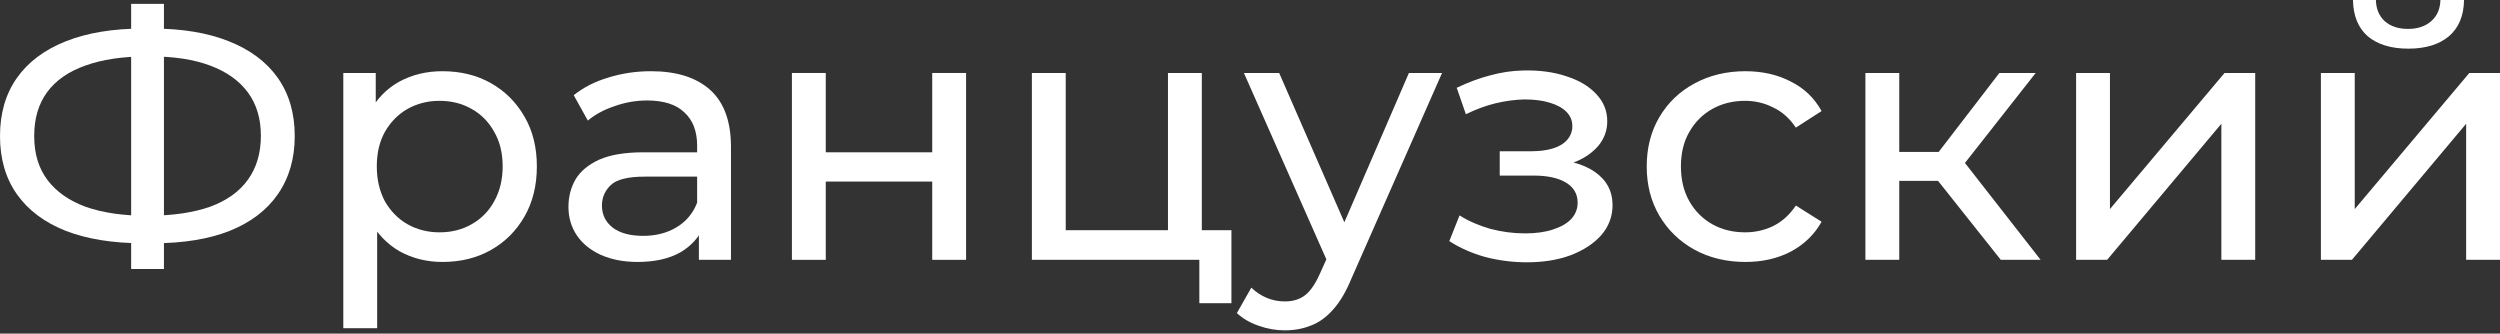 <?xml version="1.0" encoding="UTF-8"?> <svg xmlns="http://www.w3.org/2000/svg" width="592" height="79" viewBox="0 0 592 79" fill="none"><rect x="0" y="0" width="592" height="79" fill="#333333" stroke="none"/> <path d="M33.895 57.604C26.771 57.604 20.676 56.63 15.611 54.682C10.547 52.678 6.679 49.784 4.007 46C1.336 42.215 0 37.623 0 32.225C0 26.826 1.336 22.235 4.007 18.45C6.679 14.665 10.547 11.771 15.611 9.768C20.676 7.764 26.771 6.762 33.895 6.762C34.006 6.762 34.201 6.762 34.479 6.762C34.813 6.762 35.119 6.762 35.397 6.762C35.731 6.762 35.926 6.762 35.982 6.762C43.106 6.762 49.172 7.764 54.181 9.768C59.246 11.771 63.114 14.665 65.785 18.45C68.457 22.235 69.793 26.826 69.793 32.225C69.793 37.568 68.457 42.16 65.785 46C63.17 49.784 59.357 52.678 54.348 54.682C49.395 56.63 43.384 57.604 36.316 57.604C36.204 57.604 35.954 57.604 35.564 57.604C35.23 57.604 34.896 57.604 34.562 57.604C34.228 57.604 34.006 57.604 33.895 57.604ZM34.813 51.092C34.924 51.092 35.063 51.092 35.23 51.092C35.397 51.092 35.481 51.092 35.481 51.092C41.158 51.037 45.944 50.313 49.84 48.922C53.736 47.475 56.686 45.36 58.689 42.577C60.749 39.738 61.778 36.26 61.778 32.141C61.778 28.078 60.749 24.656 58.689 21.873C56.63 19.09 53.652 16.975 49.757 15.528C45.916 14.081 41.213 13.357 35.648 13.357C35.592 13.357 35.453 13.357 35.23 13.357C35.063 13.357 34.924 13.357 34.813 13.357C29.08 13.357 24.21 14.081 20.203 15.528C16.252 16.919 13.246 19.006 11.187 21.789C9.128 24.572 8.098 28.051 8.098 32.225C8.098 36.399 9.155 39.878 11.27 42.66C13.385 45.443 16.419 47.558 20.37 49.005C24.377 50.397 29.192 51.092 34.813 51.092ZM31.056 63.698V0.918H38.82V63.698H31.056Z" fill="white"></path> <path d="M104.754 62.029C101.081 62.029 97.714 61.194 94.653 59.524C91.647 57.799 89.226 55.267 87.39 51.927C85.609 48.588 84.718 44.413 84.718 39.404C84.718 34.395 85.581 30.221 87.306 26.882C89.087 23.543 91.48 21.038 94.486 19.368C97.547 17.699 100.97 16.864 104.754 16.864C109.095 16.864 112.936 17.81 116.275 19.702C119.614 21.595 122.258 24.238 124.206 27.633C126.154 30.973 127.128 34.896 127.128 39.404C127.128 43.913 126.154 47.864 124.206 51.259C122.258 54.654 119.614 57.298 116.275 59.19C112.936 61.083 109.095 62.029 104.754 62.029ZM81.295 77.724V17.281H88.976V29.219L88.475 39.488L89.31 49.757V77.724H81.295ZM104.086 55.016C106.925 55.016 109.457 54.376 111.683 53.096C113.965 51.816 115.746 50.007 117.026 47.669C118.362 45.276 119.03 42.521 119.03 39.404C119.03 36.232 118.362 33.505 117.026 31.223C115.746 28.886 113.965 27.077 111.683 25.797C109.457 24.517 106.925 23.876 104.086 23.876C101.304 23.876 98.771 24.517 96.489 25.797C94.263 27.077 92.482 28.886 91.146 31.223C89.866 33.505 89.226 36.232 89.226 39.404C89.226 42.521 89.866 45.276 91.146 47.669C92.482 50.007 94.263 51.816 96.489 53.096C98.771 54.376 101.304 55.016 104.086 55.016Z" fill="white"></path> <path d="M165.497 61.528V52.178L165.079 50.424V34.479C165.079 31.084 164.077 28.468 162.074 26.631C160.126 24.739 157.176 23.793 153.225 23.793C150.609 23.793 148.049 24.238 145.544 25.129C143.04 25.963 140.925 27.105 139.199 28.552L135.86 22.541C138.142 20.704 140.869 19.313 144.041 18.366C147.269 17.365 150.637 16.864 154.143 16.864C160.209 16.864 164.885 18.339 168.168 21.288C171.452 24.238 173.094 28.746 173.094 34.813V61.528H165.497ZM150.97 62.029C147.687 62.029 144.793 61.472 142.288 60.359C139.839 59.246 137.947 57.715 136.611 55.767C135.275 53.764 134.608 51.51 134.608 49.005C134.608 46.612 135.164 44.441 136.277 42.493C137.446 40.545 139.311 38.987 141.871 37.818C144.487 36.65 147.993 36.065 152.39 36.065H166.415V41.825H152.724C148.716 41.825 146.017 42.493 144.626 43.829C143.234 45.165 142.539 46.779 142.539 48.671C142.539 50.842 143.401 52.595 145.127 53.931C146.852 55.211 149.245 55.851 152.306 55.851C155.312 55.851 157.928 55.183 160.154 53.847C162.436 52.511 164.077 50.563 165.079 48.003L166.666 53.513C165.608 56.129 163.744 58.216 161.072 59.775C158.401 61.277 155.033 62.029 150.97 62.029Z" fill="white"></path> <path d="M187.525 61.528V17.281H195.54V36.065H220.752V17.281H228.767V61.528H220.752V42.994H195.54V61.528H187.525Z" fill="white"></path> <path d="M244.35 61.528V17.281H252.364V54.515H276.575V17.281H284.589V61.528H244.35ZM284.005 71.796V61.11L286.009 61.528H276.575V54.515H291.602V71.796H284.005Z" fill="white"></path> <path d="M304.244 78.225C302.129 78.225 300.07 77.863 298.066 77.139C296.063 76.471 294.337 75.47 292.89 74.134L296.313 68.123C297.426 69.18 298.651 69.987 299.986 70.544C301.322 71.101 302.741 71.379 304.244 71.379C306.192 71.379 307.806 70.878 309.086 69.876C310.366 68.874 311.563 67.093 312.676 64.533L315.431 58.439L316.266 57.437L333.63 17.281H341.478L320.022 65.952C318.742 69.069 317.295 71.518 315.681 73.299C314.123 75.08 312.398 76.332 310.505 77.056C308.613 77.835 306.526 78.225 304.244 78.225ZM314.763 62.947L294.56 17.281H302.908L320.106 56.686L314.763 62.947Z" fill="white"></path> <path d="M361.564 62.112C365.46 62.112 368.91 61.556 371.916 60.443C374.977 59.274 377.398 57.688 379.179 55.684C380.96 53.625 381.85 51.259 381.85 48.588C381.85 45.248 380.431 42.605 377.593 40.657C374.754 38.709 370.858 37.735 365.905 37.735L365.571 39.655C368.465 39.655 371.025 39.182 373.251 38.236C375.478 37.29 377.259 36.01 378.594 34.395C379.93 32.726 380.598 30.834 380.598 28.718C380.598 26.214 379.707 24.043 377.927 22.207C376.201 20.37 373.836 18.979 370.83 18.033C367.825 17.031 364.402 16.585 360.562 16.697C358.002 16.753 355.414 17.142 352.798 17.866C350.238 18.534 347.622 19.507 344.95 20.788L347.121 27.049C349.514 25.88 351.852 25.017 354.134 24.461C356.471 23.904 358.753 23.598 360.979 23.543C363.261 23.543 365.237 23.793 366.907 24.294C368.632 24.795 369.968 25.518 370.914 26.465C371.86 27.411 372.333 28.552 372.333 29.887C372.333 31.112 371.916 32.197 371.081 33.143C370.302 34.034 369.188 34.702 367.741 35.147C366.294 35.592 364.597 35.815 362.649 35.815H355.135V41.575H363.15C366.434 41.575 368.994 42.132 370.83 43.245C372.667 44.358 373.585 45.944 373.585 48.003C373.585 49.45 373.084 50.73 372.083 51.844C371.081 52.901 369.634 53.736 367.741 54.348C365.905 54.96 363.706 55.267 361.146 55.267C358.363 55.267 355.608 54.905 352.881 54.181C350.154 53.402 347.733 52.344 345.618 51.009L343.197 57.103C345.702 58.717 348.54 59.969 351.713 60.86C354.941 61.695 358.224 62.112 361.564 62.112Z" fill="white"></path> <path d="M413.319 62.029C408.811 62.029 404.776 61.055 401.214 59.107C397.708 57.159 394.953 54.487 392.949 51.092C390.945 47.697 389.944 43.801 389.944 39.404C389.944 35.008 390.945 31.112 392.949 27.717C394.953 24.322 397.708 21.678 401.214 19.786C404.776 17.838 408.811 16.864 413.319 16.864C417.326 16.864 420.888 17.671 424.005 19.285C427.178 20.843 429.626 23.181 431.352 26.297L425.257 30.221C423.81 28.051 422.029 26.465 419.914 25.463C417.855 24.405 415.629 23.876 413.236 23.876C410.342 23.876 407.754 24.517 405.472 25.797C403.19 27.077 401.381 28.886 400.045 31.223C398.709 33.505 398.042 36.232 398.042 39.404C398.042 42.577 398.709 45.332 400.045 47.669C401.381 50.007 403.19 51.816 405.472 53.096C407.754 54.376 410.342 55.016 413.236 55.016C415.629 55.016 417.855 54.515 419.914 53.513C422.029 52.456 423.81 50.842 425.257 48.671L431.352 52.511C429.626 55.573 427.178 57.938 424.005 59.608C420.888 61.222 417.326 62.029 413.319 62.029Z" fill="white"></path> <path d="M473.786 61.528L456.672 39.989L463.267 35.982L483.219 61.528H473.786ZM441.728 61.528V17.281H449.742V61.528H441.728ZM447.321 42.827V35.982H461.931V42.827H447.321ZM463.935 40.323L456.505 39.321L473.452 17.281H482.051L463.935 40.323Z" fill="white"></path> <path d="M491.623 61.528V17.281H499.637V49.506L526.769 17.281H534.033V61.528H526.018V29.303L498.969 61.528H491.623Z" fill="white"></path> <path d="M549.589 61.528V17.281H557.603V49.506L584.735 17.281H591.999V61.528H583.984V29.303L556.935 61.528H549.589ZM570.293 11.521C566.23 11.521 563.03 10.547 560.692 8.599C558.41 6.595 557.241 3.729 557.186 0H562.612C562.668 2.115 563.364 3.785 564.699 5.009C566.091 6.233 567.927 6.846 570.209 6.846C572.491 6.846 574.328 6.233 575.719 5.009C577.111 3.785 577.834 2.115 577.89 0H583.483C583.428 3.729 582.231 6.595 579.893 8.599C577.556 10.547 574.356 11.521 570.293 11.521Z" fill="white"></path> </svg> 
